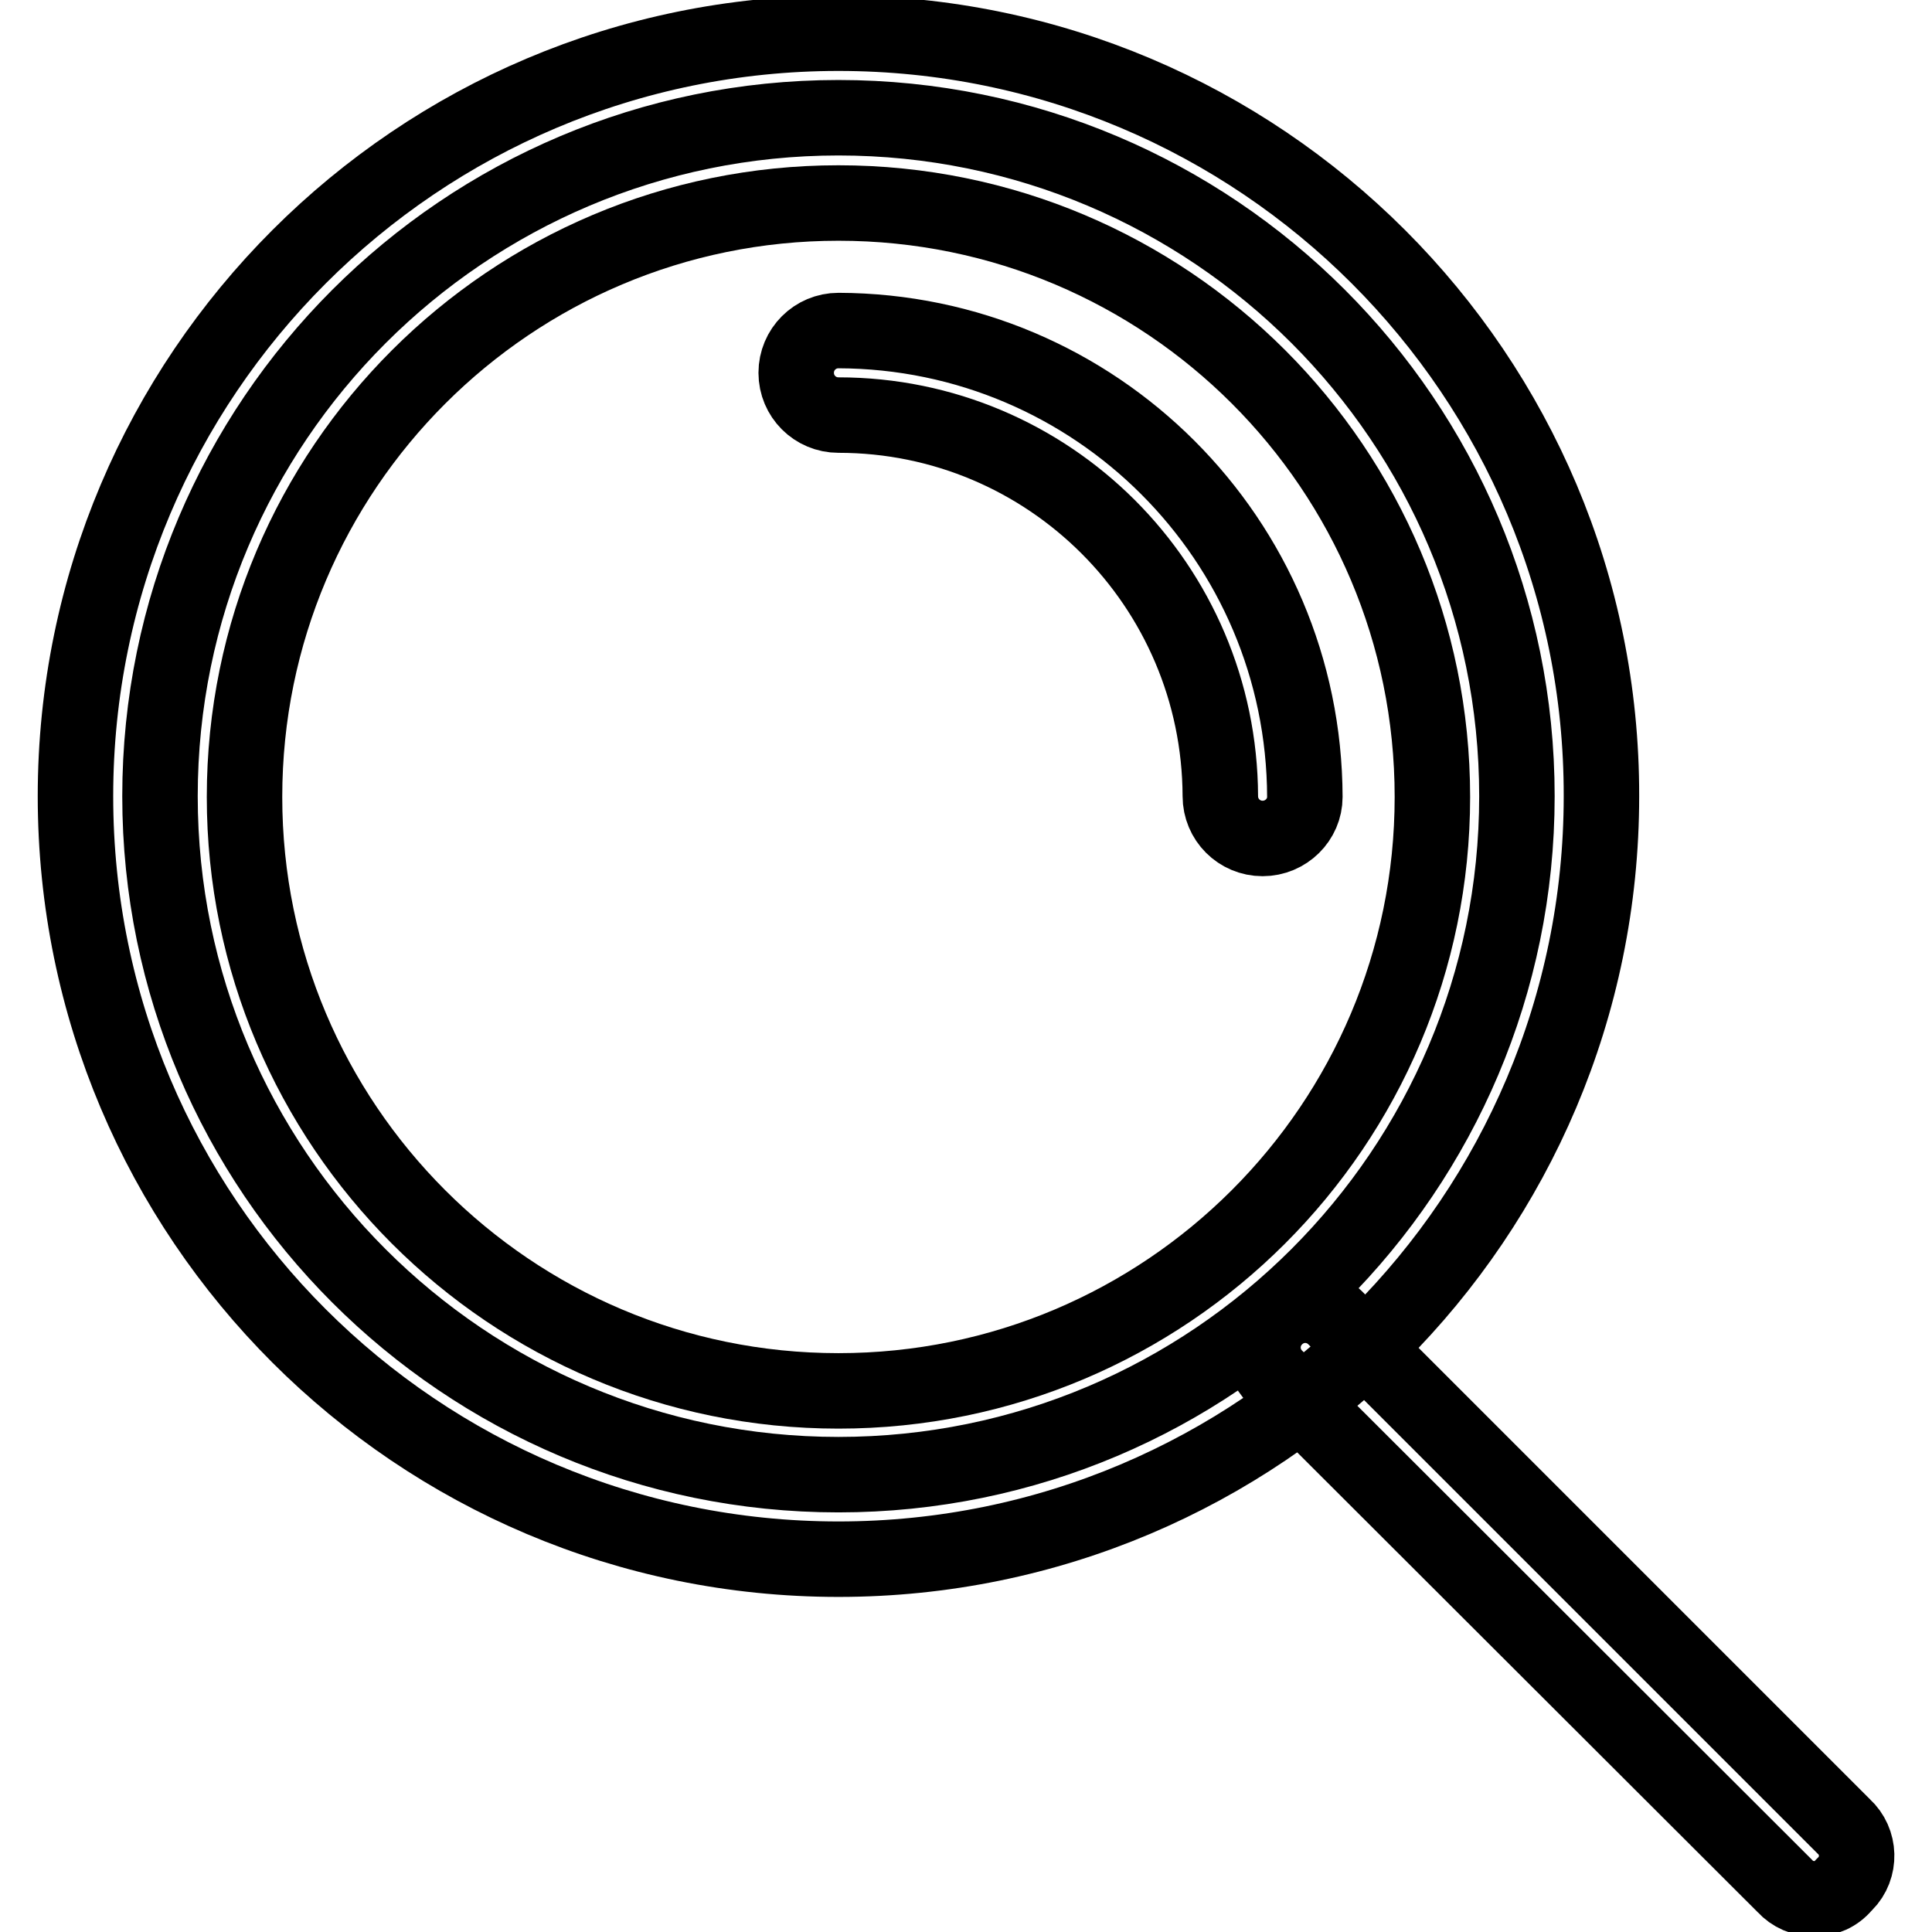 <?xml version="1.0" encoding="utf-8"?>
<!-- Svg Vector Icons : http://www.onlinewebfonts.com/icon -->
<!DOCTYPE svg PUBLIC "-//W3C//DTD SVG 1.1//EN" "http://www.w3.org/Graphics/SVG/1.1/DTD/svg11.dtd">
<svg version="1.1" xmlns="http://www.w3.org/2000/svg" xmlns:xlink="http://www.w3.org/1999/xlink" x="0px" y="0px" viewBox="0 0 256 256" enable-background="new 0 0 256 256" xml:space="preserve">
<g> <path stroke-width="10" fill-opacity="0" stroke="#000000"  d="M240.4,251.6c-1.5,0-2.9-0.6-3.9-1.7L169,182.5c-2.2-2.2-2.2-5.7,0-7.9c2.2-2.2,5.7-2.2,7.9,0l67.4,67.4 c2.2,2,2.3,5.5,0.2,7.6c-0.1,0.1-0.2,0.2-0.2,0.2C243.3,251,241.9,251.6,240.4,251.6L240.4,251.6z"/> <path stroke-width="10" fill-opacity="0" stroke="#000000"  d="M111.1,15.6c49.6,0,89.9,40.2,89.9,89.9c0,49.6-40.3,89.9-89.9,89.9c-49.6,0-89.9-40.3-89.9-89.9 C21.2,55.9,61.5,15.6,111.1,15.6 M111.1,4.4C55.3,4.4,10,49.7,10,105.5c0,55.9,45.3,101.1,101.1,101.1s101.1-45.3,101.1-101.1l0,0 C212.3,49.7,167,4.4,111.1,4.4z"/> <path stroke-width="10" fill-opacity="0" stroke="#000000"  d="M111.1,26.9c-43.4,0-78.7,35.2-78.7,78.7c0,43.4,35.2,78.7,78.7,78.7c43.4,0,78.7-35.2,78.7-78.7 C189.8,62.1,154.6,26.9,111.1,26.9L111.1,26.9z M167.3,111.1c-3.1,0-5.6-2.5-5.6-5.6C161.6,77.6,139,55,111.1,55 c-3.1,0-5.6-2.5-5.6-5.6c0-3.1,2.5-5.6,5.6-5.6c34.1,0.1,61.7,27.7,61.8,61.8C172.9,108.6,170.4,111.1,167.3,111.1z"/></g>
</svg>